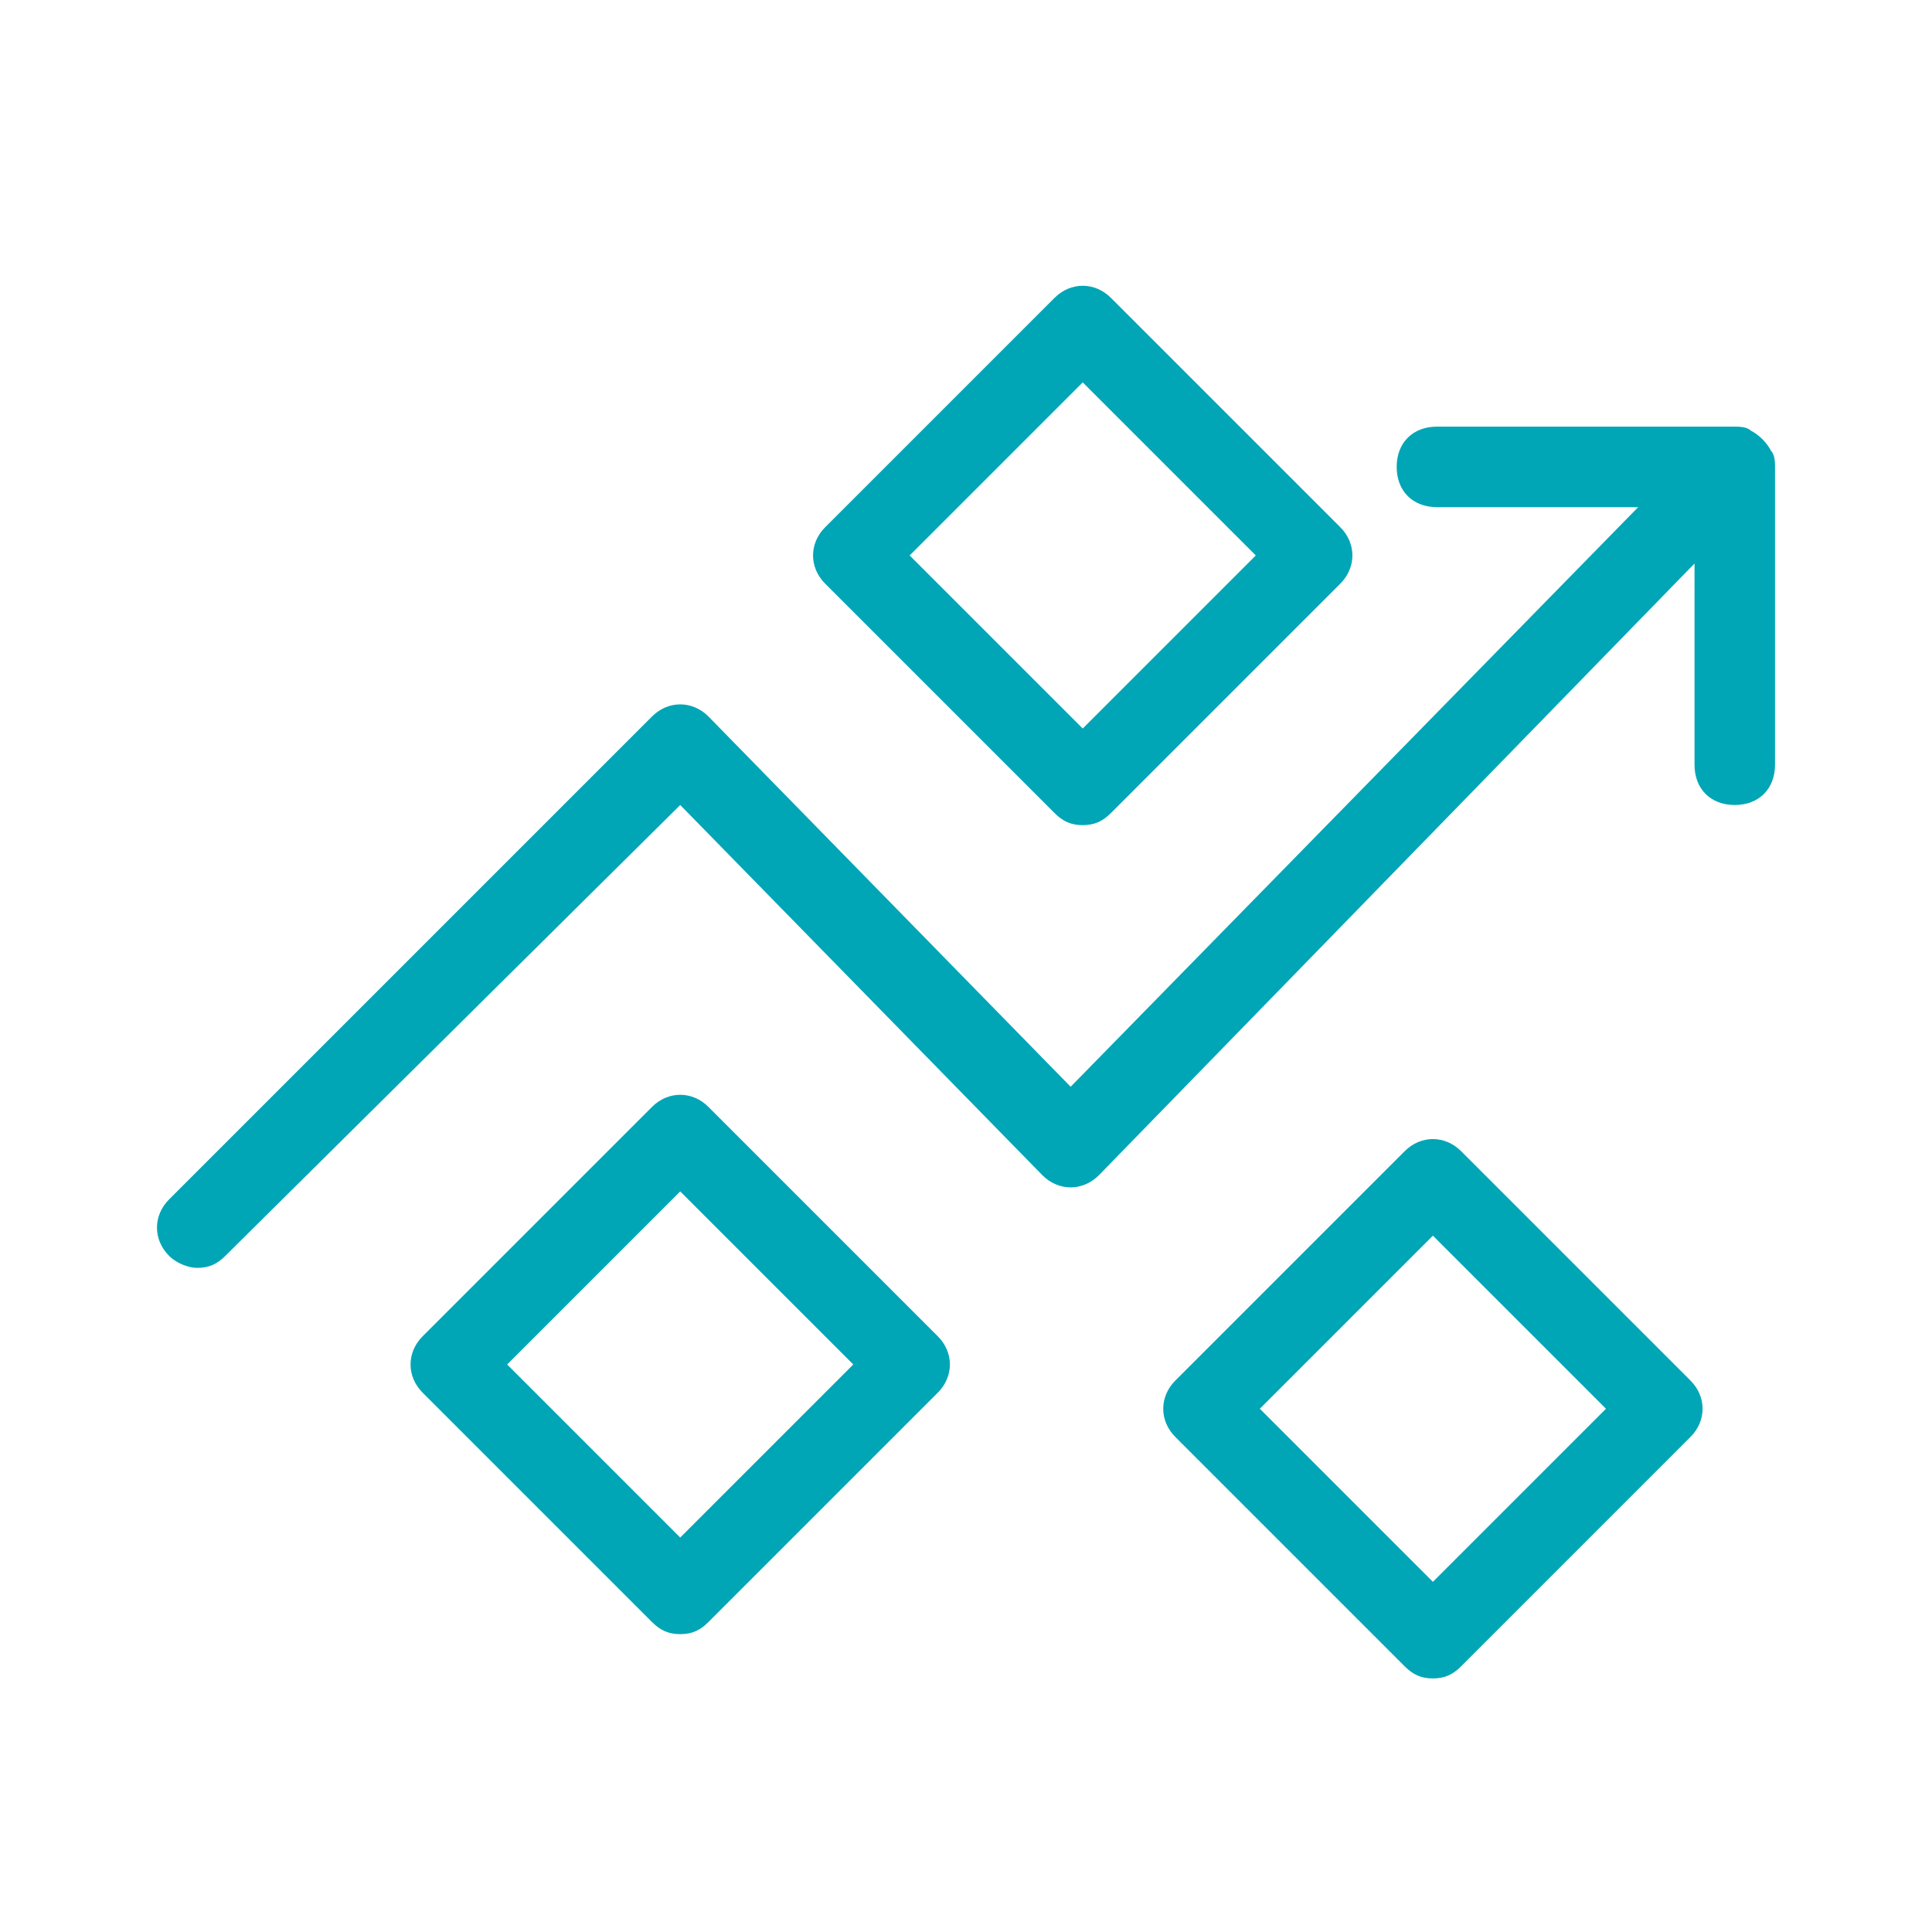 <?xml version="1.0" encoding="utf-8"?>
<!-- Generator: Adobe Illustrator 23.0.1, SVG Export Plug-In . SVG Version: 6.00 Build 0)  -->
<svg version="1.1" id="Layer_1" xmlns="http://www.w3.org/2000/svg" xmlns:xlink="http://www.w3.org/1999/xlink" x="0px" y="0px"
	 viewBox="0 0 48 48" style="enable-background:new 0 0 48 48;" xml:space="preserve">
<style type="text/css">
	.st0{fill:#00A6B6;}
</style>
<g>
	<path class="st0" d="M4.9,31.5c0.3,0,0.5-0.1,0.7-0.3L16.9,20l9,9.2c0.4,0.4,1,0.4,1.4,0L42.1,14v5c0,0.6,0.4,1,1,1
		c0.6,0,1-0.4,1-1v-7.4c0-0.1,0-0.3-0.1-0.4c-0.1-0.2-0.3-0.4-0.5-0.5c-0.1-0.1-0.3-0.1-0.4-0.1h-7.4c-0.6,0-1,0.4-1,1s0.4,1,1,1h5
		L26.6,27l-9-9.2c-0.4-0.4-1-0.4-1.4,0l-12,12c-0.4,0.4-0.4,1,0,1.4C4.4,31.4,4.7,31.5,4.9,31.5z"/>
	<path class="st0" d="M16.9,40.6c-0.3,0-0.5-0.1-0.7-0.3l-5.7-5.7c-0.4-0.4-0.4-1,0-1.4l5.7-5.7c0.4-0.4,1-0.4,1.4,0l5.7,5.7
		c0.4,0.4,0.4,1,0,1.4l-5.7,5.7C17.4,40.5,17.2,40.6,16.9,40.6z M12.6,33.9l4.3,4.3l4.3-4.3l-4.3-4.3L12.6,33.9z"/>
	<path class="st0" d="M35.6,41.7c-0.3,0-0.5-0.1-0.7-0.3l-5.7-5.7c-0.4-0.4-0.4-1,0-1.4l5.7-5.7c0.4-0.4,1-0.4,1.4,0l5.7,5.7
		c0.4,0.4,0.4,1,0,1.4l-5.7,5.7C36.1,41.6,35.9,41.7,35.6,41.7z M31.3,35l4.3,4.3l4.3-4.3l-4.3-4.3L31.3,35z"/>
	<path class="st0" d="M26.9,20.5c-0.3,0-0.5-0.1-0.7-0.3l-5.7-5.7c-0.4-0.4-0.4-1,0-1.4l5.7-5.7c0.4-0.4,1-0.4,1.4,0l5.7,5.7
		c0.4,0.4,0.4,1,0,1.4l-5.7,5.7C27.4,20.4,27.2,20.5,26.9,20.5z M22.6,13.8l4.3,4.3l4.3-4.3l-4.3-4.3L22.6,13.8z"/>
</g>
</svg>
